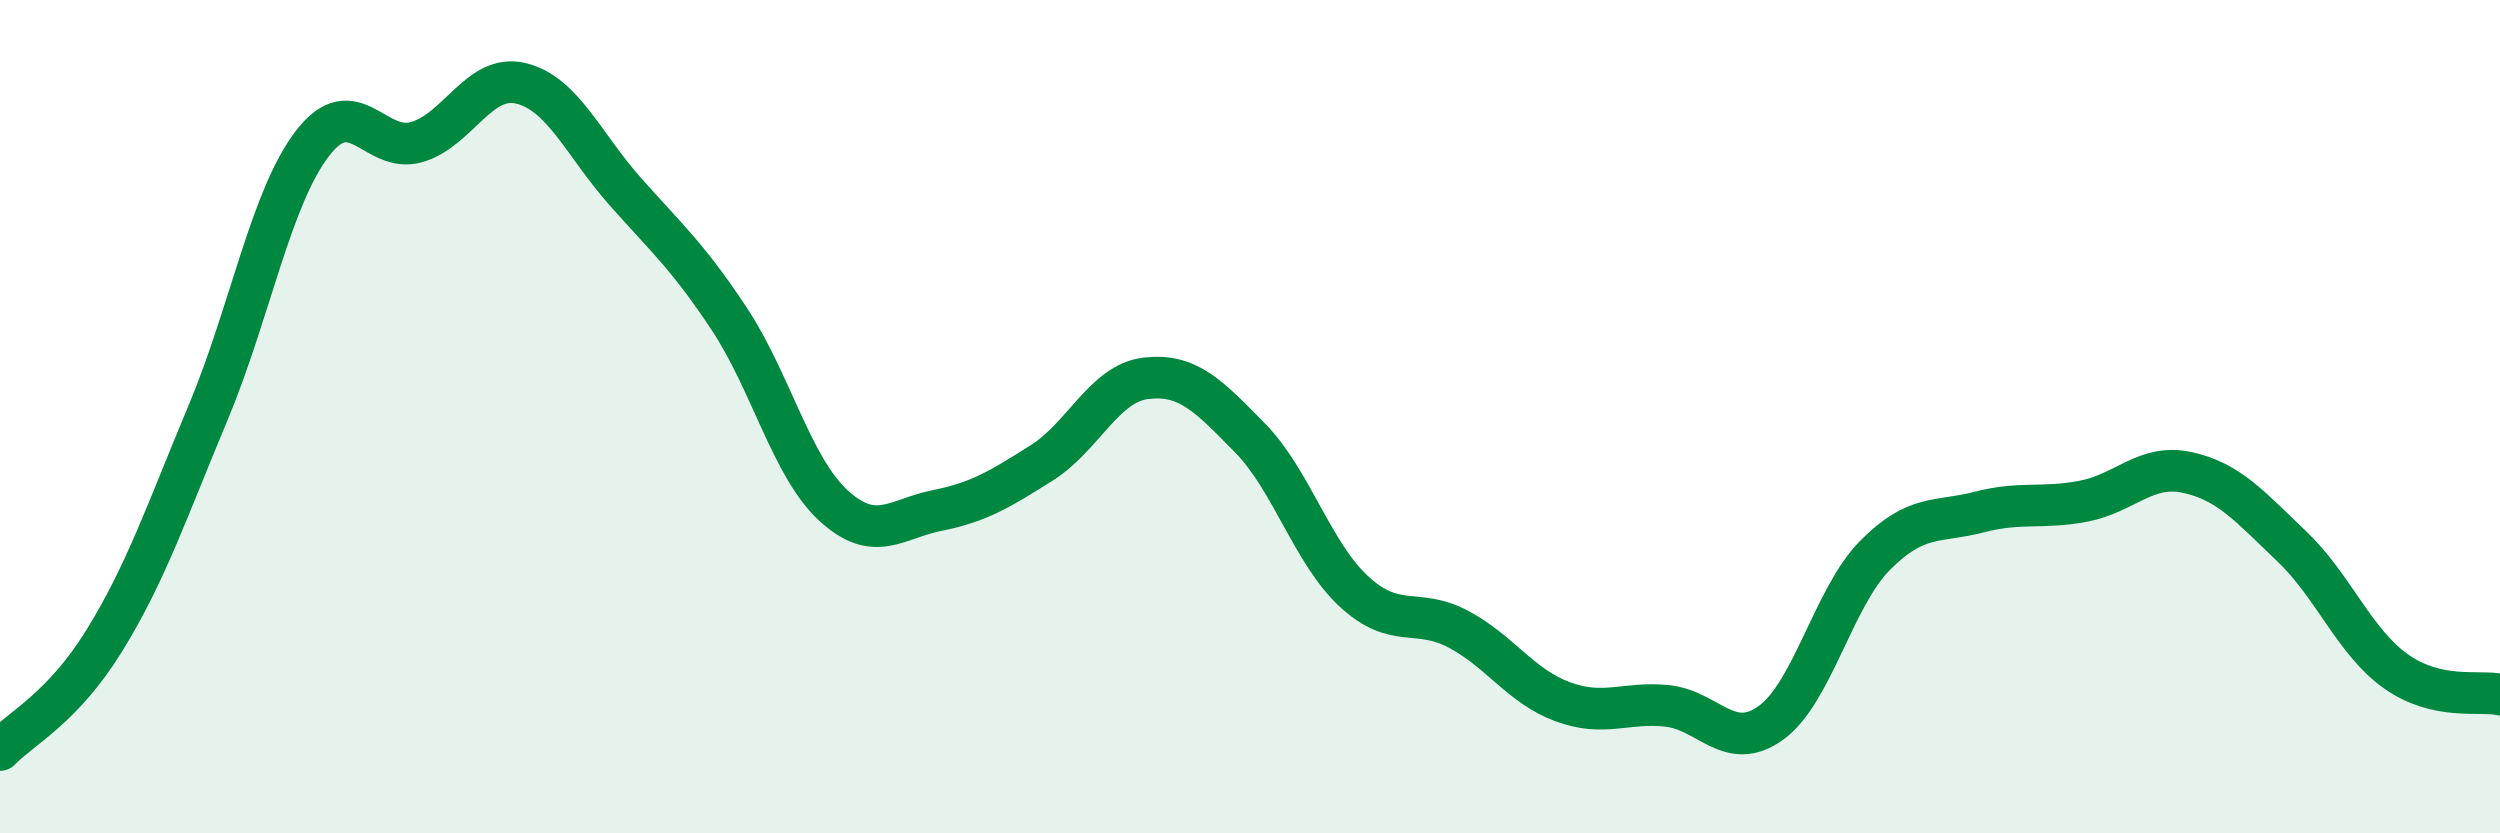 
    <svg width="60" height="20" viewBox="0 0 60 20" xmlns="http://www.w3.org/2000/svg">
      <path
        d="M 0,18 C 0.5,17.48 1.5,17 2.5,15.38 C 3.5,13.76 4,12.28 5,9.89 C 6,7.5 6.5,4.74 7.5,3.44 C 8.5,2.14 9,3.7 10,3.41 C 11,3.12 11.5,1.76 12.5,2 C 13.5,2.24 14,3.46 15,4.59 C 16,5.72 16.5,6.14 17.5,7.65 C 18.5,9.16 19,11.21 20,12.13 C 21,13.05 21.5,12.45 22.5,12.25 C 23.5,12.05 24,11.74 25,11.11 C 26,10.48 26.5,9.2 27.5,9.08 C 28.5,8.96 29,9.49 30,10.51 C 31,11.53 31.5,13.28 32.5,14.2 C 33.5,15.12 34,14.57 35,15.1 C 36,15.63 36.5,16.47 37.5,16.84 C 38.5,17.21 39,16.84 40,16.94 C 41,17.04 41.5,18.07 42.5,17.35 C 43.5,16.63 44,14.34 45,13.33 C 46,12.32 46.5,12.55 47.5,12.29 C 48.5,12.03 49,12.22 50,12.03 C 51,11.84 51.5,11.12 52.5,11.34 C 53.5,11.56 54,12.16 55,13.11 C 56,14.06 56.5,15.4 57.5,16.11 C 58.5,16.82 59.5,16.56 60,16.67L60 20L0 20Z"
        fill="#008740"
        opacity="0.1"
        stroke-linecap="round"
        stroke-linejoin="round"
      />
      <path
        d="M 0,18 C 0.5,17.48 1.5,17 2.5,15.38 C 3.5,13.76 4,12.28 5,9.89 C 6,7.5 6.5,4.74 7.5,3.44 C 8.5,2.14 9,3.7 10,3.41 C 11,3.12 11.5,1.76 12.5,2 C 13.5,2.24 14,3.46 15,4.59 C 16,5.72 16.5,6.14 17.5,7.65 C 18.5,9.16 19,11.21 20,12.13 C 21,13.05 21.5,12.45 22.5,12.25 C 23.5,12.05 24,11.74 25,11.11 C 26,10.48 26.5,9.2 27.5,9.08 C 28.5,8.96 29,9.49 30,10.51 C 31,11.53 31.5,13.28 32.5,14.2 C 33.5,15.12 34,14.57 35,15.1 C 36,15.63 36.5,16.47 37.5,16.84 C 38.5,17.21 39,16.84 40,16.94 C 41,17.04 41.5,18.07 42.5,17.35 C 43.5,16.63 44,14.34 45,13.33 C 46,12.32 46.5,12.55 47.5,12.29 C 48.5,12.03 49,12.22 50,12.03 C 51,11.84 51.5,11.12 52.5,11.34 C 53.5,11.56 54,12.16 55,13.11 C 56,14.06 56.5,15.4 57.5,16.11 C 58.5,16.82 59.5,16.56 60,16.67"
        stroke="#008740"
        stroke-width="1"
        fill="none"
        stroke-linecap="round"
        stroke-linejoin="round"
      />
    </svg>
  